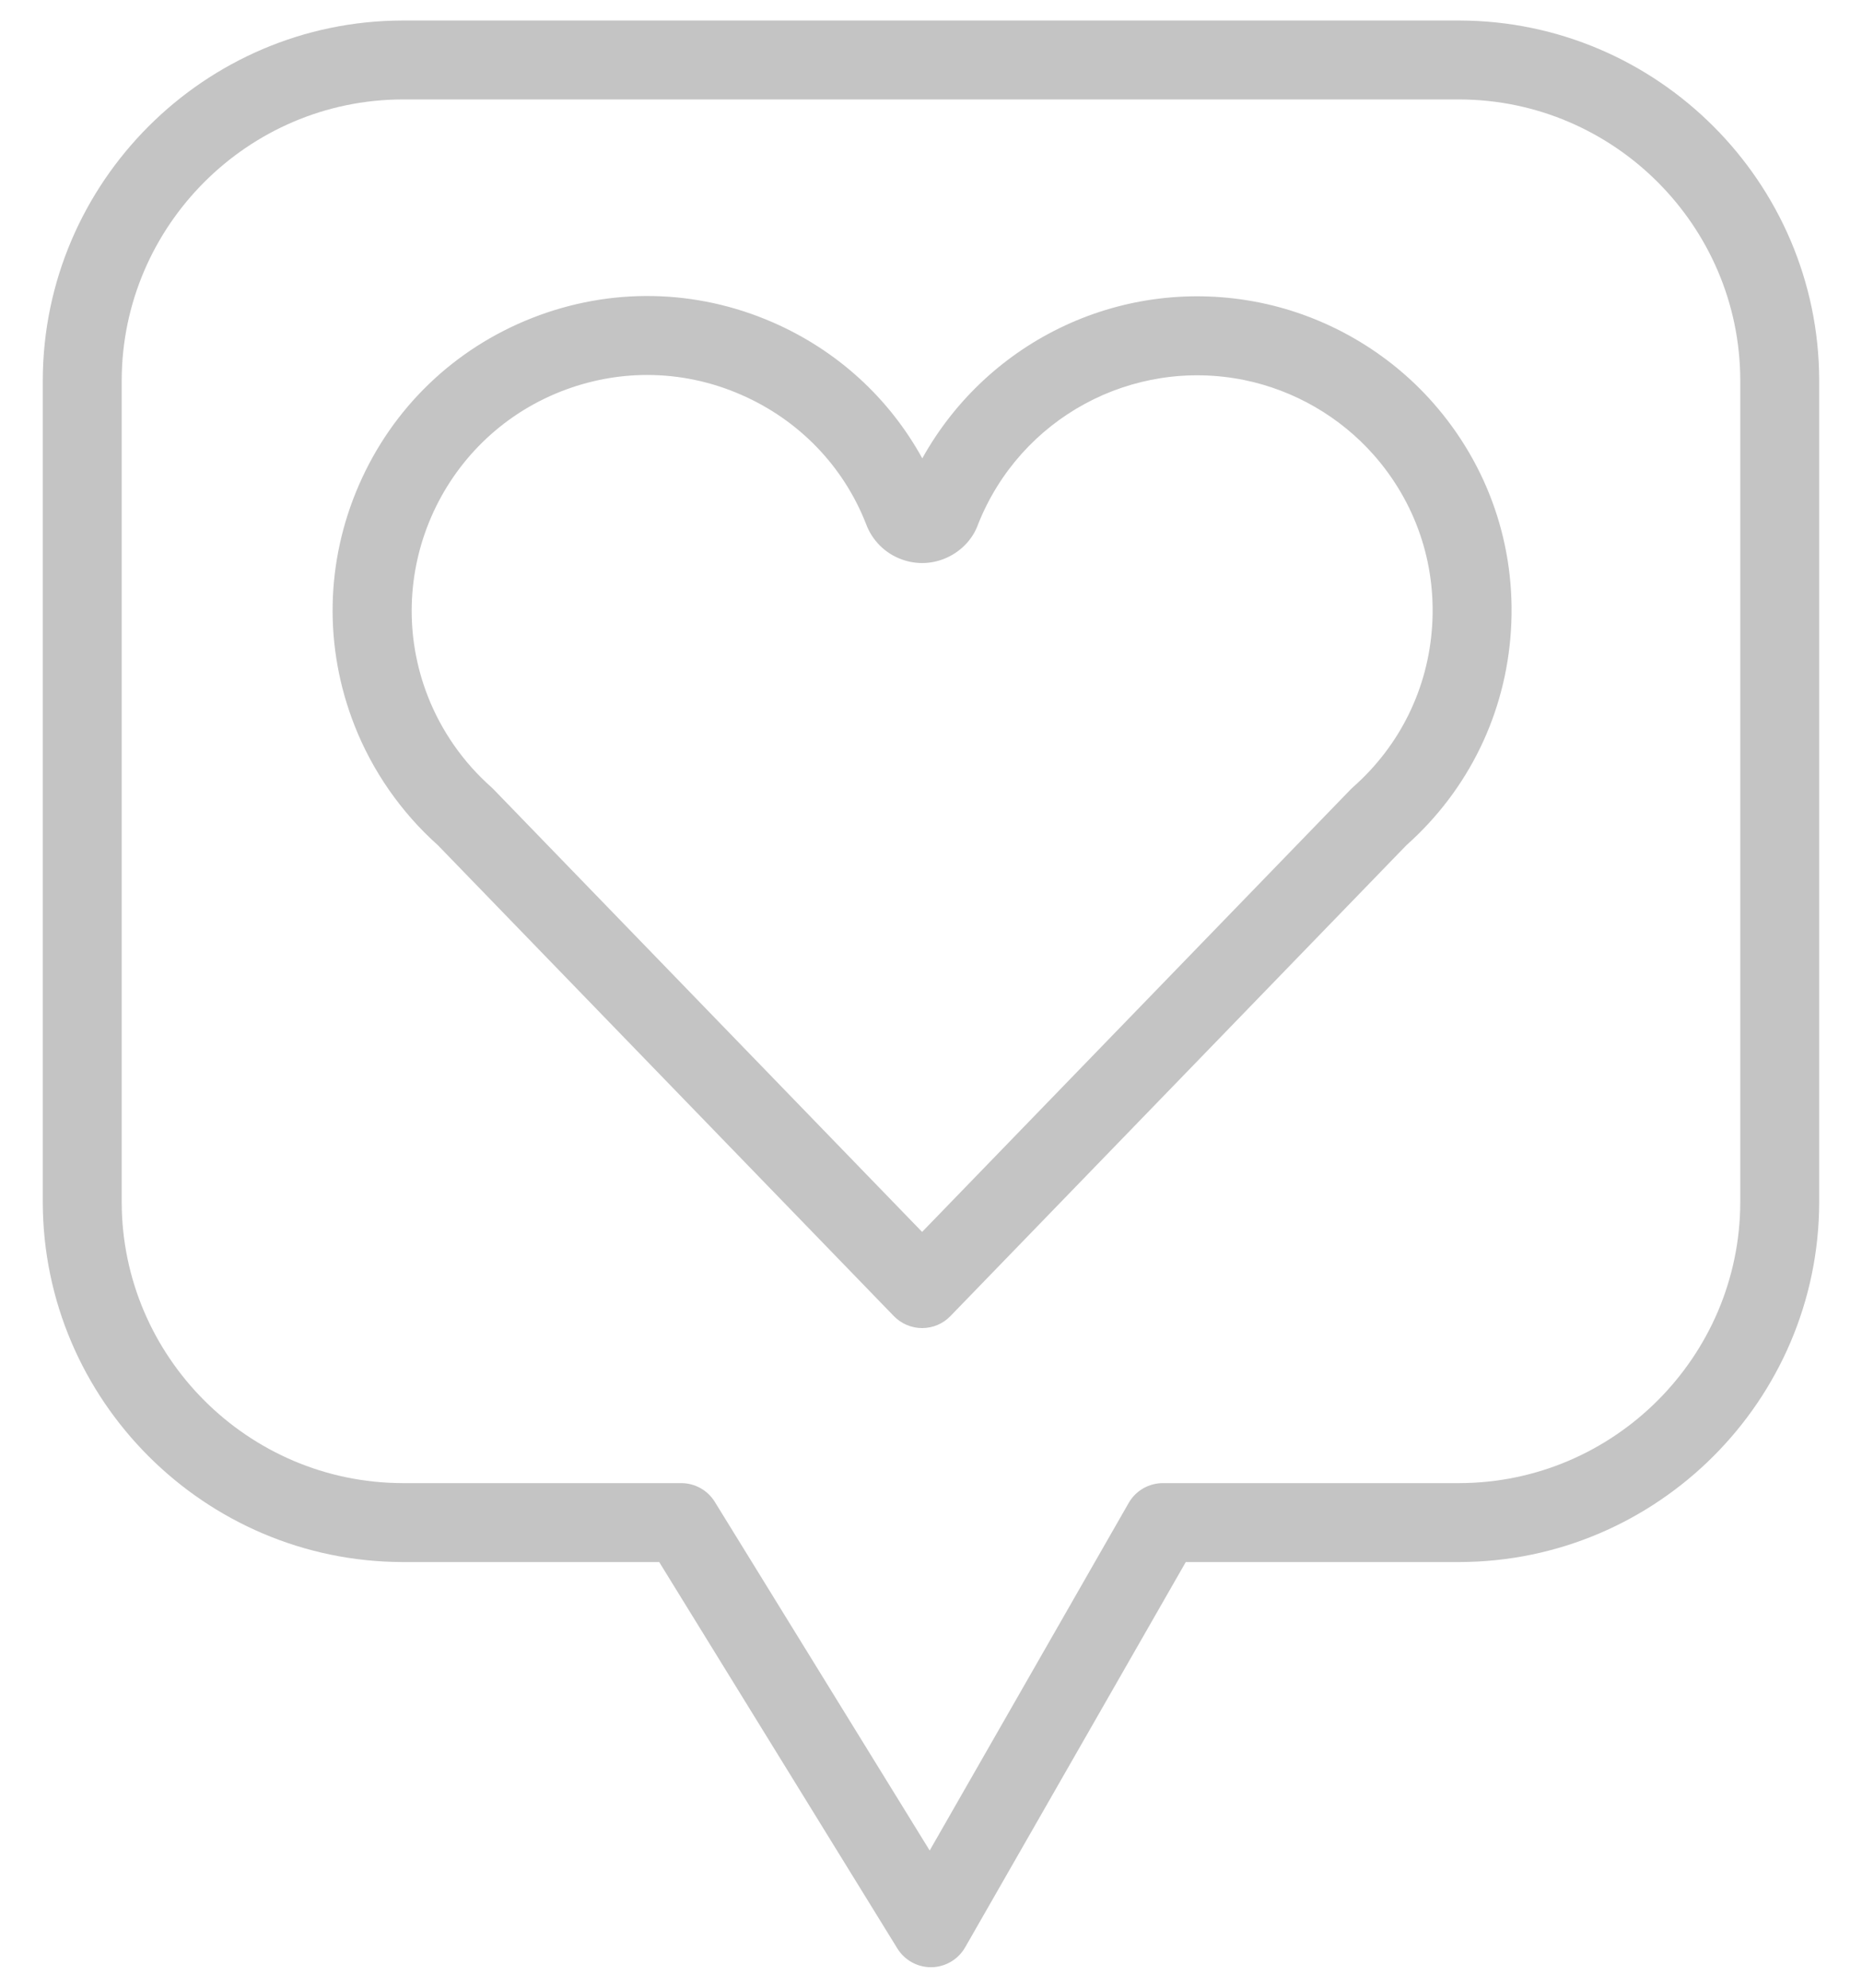 <?xml version="1.0" encoding="utf-8"?>
<!-- Generator: Adobe Illustrator 25.2.0, SVG Export Plug-In . SVG Version: 6.00 Build 0)  -->
<svg version="1.1" id="Layer_1" xmlns="http://www.w3.org/2000/svg" xmlns:xlink="http://www.w3.org/1999/xlink" x="0px" y="0px"
	 width="70.78px" height="75.556px" viewBox="0 0 70.78 75.556" enable-background="new 0 0 70.78 75.556" xml:space="preserve">
<g id="Group_3987" transform="translate(-362.973 -204.835)">
	<path fill="#C4C4C4" d="M398.361,279.61c-0.52,0-1.003-0.27-1.277-0.713l-9.053-14.688h-9.763
		c-7.52-0.019-13.65-6.149-13.669-13.665V219.28c0.022-7.518,6.152-13.646,13.665-13.665h40.194c0.001,0,0.002,0,0.004,0
		c7.513,0.02,13.642,6.147,13.664,13.66v31.266c-0.02,7.521-6.151,13.65-13.668,13.668h-10.41l-8.387,14.646
		c-0.263,0.459-0.749,0.746-1.277,0.755C398.377,279.61,398.368,279.61,398.361,279.61z M388.868,261.209
		c0.521,0,1.004,0.27,1.277,0.713l8.168,13.252l7.564-13.21c0.267-0.467,0.764-0.755,1.302-0.755h11.276
		c5.867-0.014,10.656-4.801,10.671-10.672V219.28c-0.017-5.862-4.802-10.647-10.668-10.665h-40.19
		c-5.864,0.015-10.652,4.801-10.669,10.669v31.256c0.015,5.867,4.803,10.654,10.673,10.669H388.868z"/>
	<path fill="#C4C4C4" d="M398.027,255.316L398.027,255.316c-0.406,0-0.795-0.165-1.078-0.457l-17.332-17.898
		c-1.391-1.242-2.485-2.813-3.167-4.548c-1.167-2.971-1.107-6.219,0.168-9.146c1.275-2.926,3.615-5.18,6.586-6.347
		c2.972-1.167,6.22-1.107,9.145,0.168c2.443,1.065,4.418,2.872,5.683,5.169c2.518-4.525,7.672-6.966,12.835-5.919c0,0,0,0,0.001,0
		c2.53,0.514,4.865,1.864,6.574,3.801c2.112,2.392,3.166,5.463,2.967,8.648c-0.197,3.164-1.607,6.064-3.972,8.173l-17.334,17.898
		C398.822,255.152,398.433,255.316,398.027,255.316z M387.576,219.088c-1.106,0-2.214,0.208-3.275,0.625
		c-4.594,1.805-6.863,7.01-5.059,11.604c0.516,1.313,1.348,2.501,2.406,3.437c0.029,0.026,0.057,0.053,0.084,0.081l16.293,16.826
		l16.296-16.826c0.027-0.028,0.056-0.055,0.085-0.081c1.792-1.582,2.86-3.766,3.008-6.15c0.149-2.385-0.64-4.685-2.222-6.477
		c-1.28-1.451-3.029-2.461-4.924-2.847l0,0c-4.264-0.862-8.521,1.448-10.12,5.496c-0.19,0.529-0.607,0.986-1.157,1.244
		c-0.549,0.258-1.167,0.287-1.738,0.08c-0.637-0.23-1.134-0.727-1.365-1.364c-0.86-2.188-2.548-3.939-4.74-4.895
		C390.004,219.339,388.791,219.088,387.576,219.088z M397.362,223.671c-0.006,0.014-0.012,0.028-0.017,0.042
		C397.35,223.7,397.356,223.686,397.362,223.671z M398.686,223.646c0.004,0.01,0.008,0.019,0.011,0.029
		C398.694,223.666,398.691,223.656,398.686,223.646z"/>
</g>
</svg>
